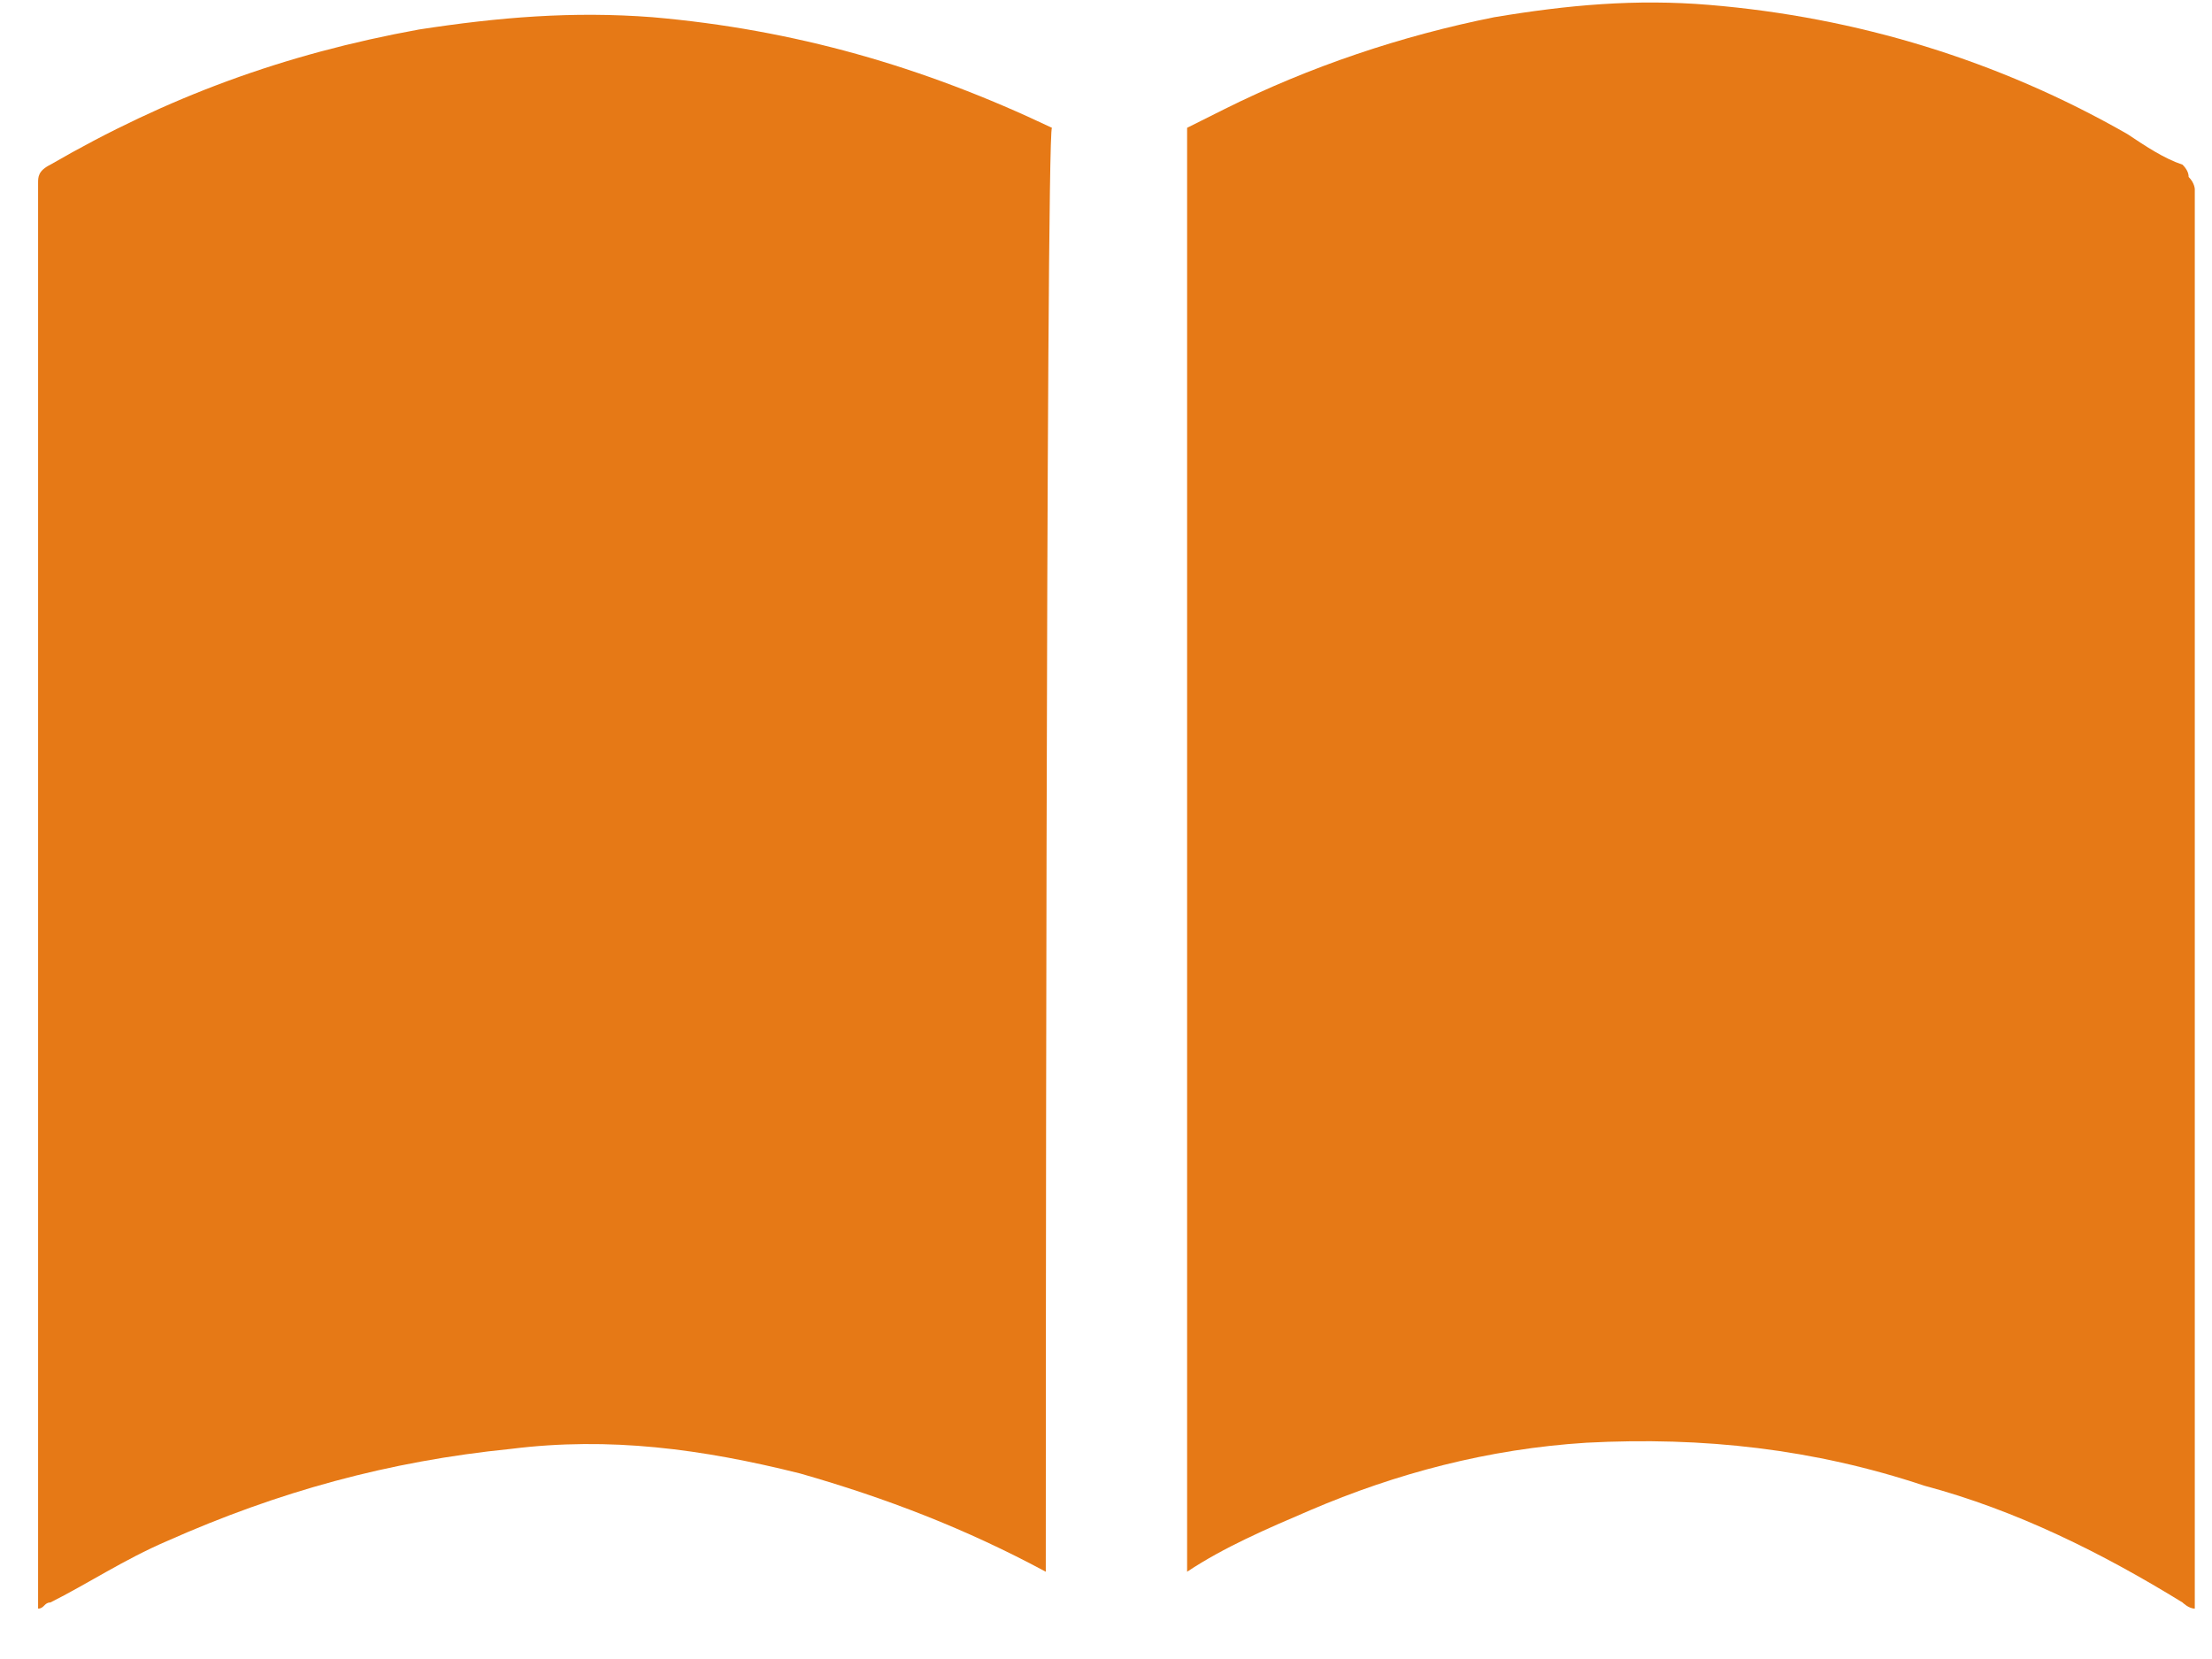 <svg width="36" height="27" viewBox="0 0 36 27" fill="none" xmlns="http://www.w3.org/2000/svg">
<path d="M17.02 25.58C15.72 24.88 14.42 24.38 13.02 23.98C11.42 23.58 9.92 23.38 8.32 23.58C6.32 23.78 4.52 24.28 2.72 25.08C2.02 25.38 1.42 25.78 0.82 26.08C0.72 26.08 0.72 26.18 0.62 26.18V2.98C0.62 2.88 0.62 2.78 0.82 2.68C2.72 1.58 4.62 0.88 6.82 0.48C8.12 0.28 9.32 0.18 10.62 0.28C12.92 0.48 15.02 1.08 17.12 2.08C17.02 2.18 17.02 25.58 17.02 25.58Z" fill="#E67916"/>
<path d="M35.72 3.08V26.18C35.62 26.18 35.52 26.08 35.52 26.08C34.22 25.28 32.82 24.58 31.32 24.18C29.52 23.58 27.72 23.38 25.82 23.48C24.22 23.58 22.72 23.98 21.32 24.58C20.62 24.88 19.92 25.18 19.32 25.58V2.08L19.92 1.78C21.32 1.08 22.82 0.58 24.32 0.28C25.52 0.08 26.62 -0.02 27.82 0.08C30.22 0.28 32.52 0.98 34.62 2.18C34.92 2.38 35.22 2.58 35.52 2.68C35.587 2.747 35.62 2.813 35.62 2.88C35.72 2.98 35.72 3.08 35.72 3.08Z" fill="#E67916"/>
</svg>
